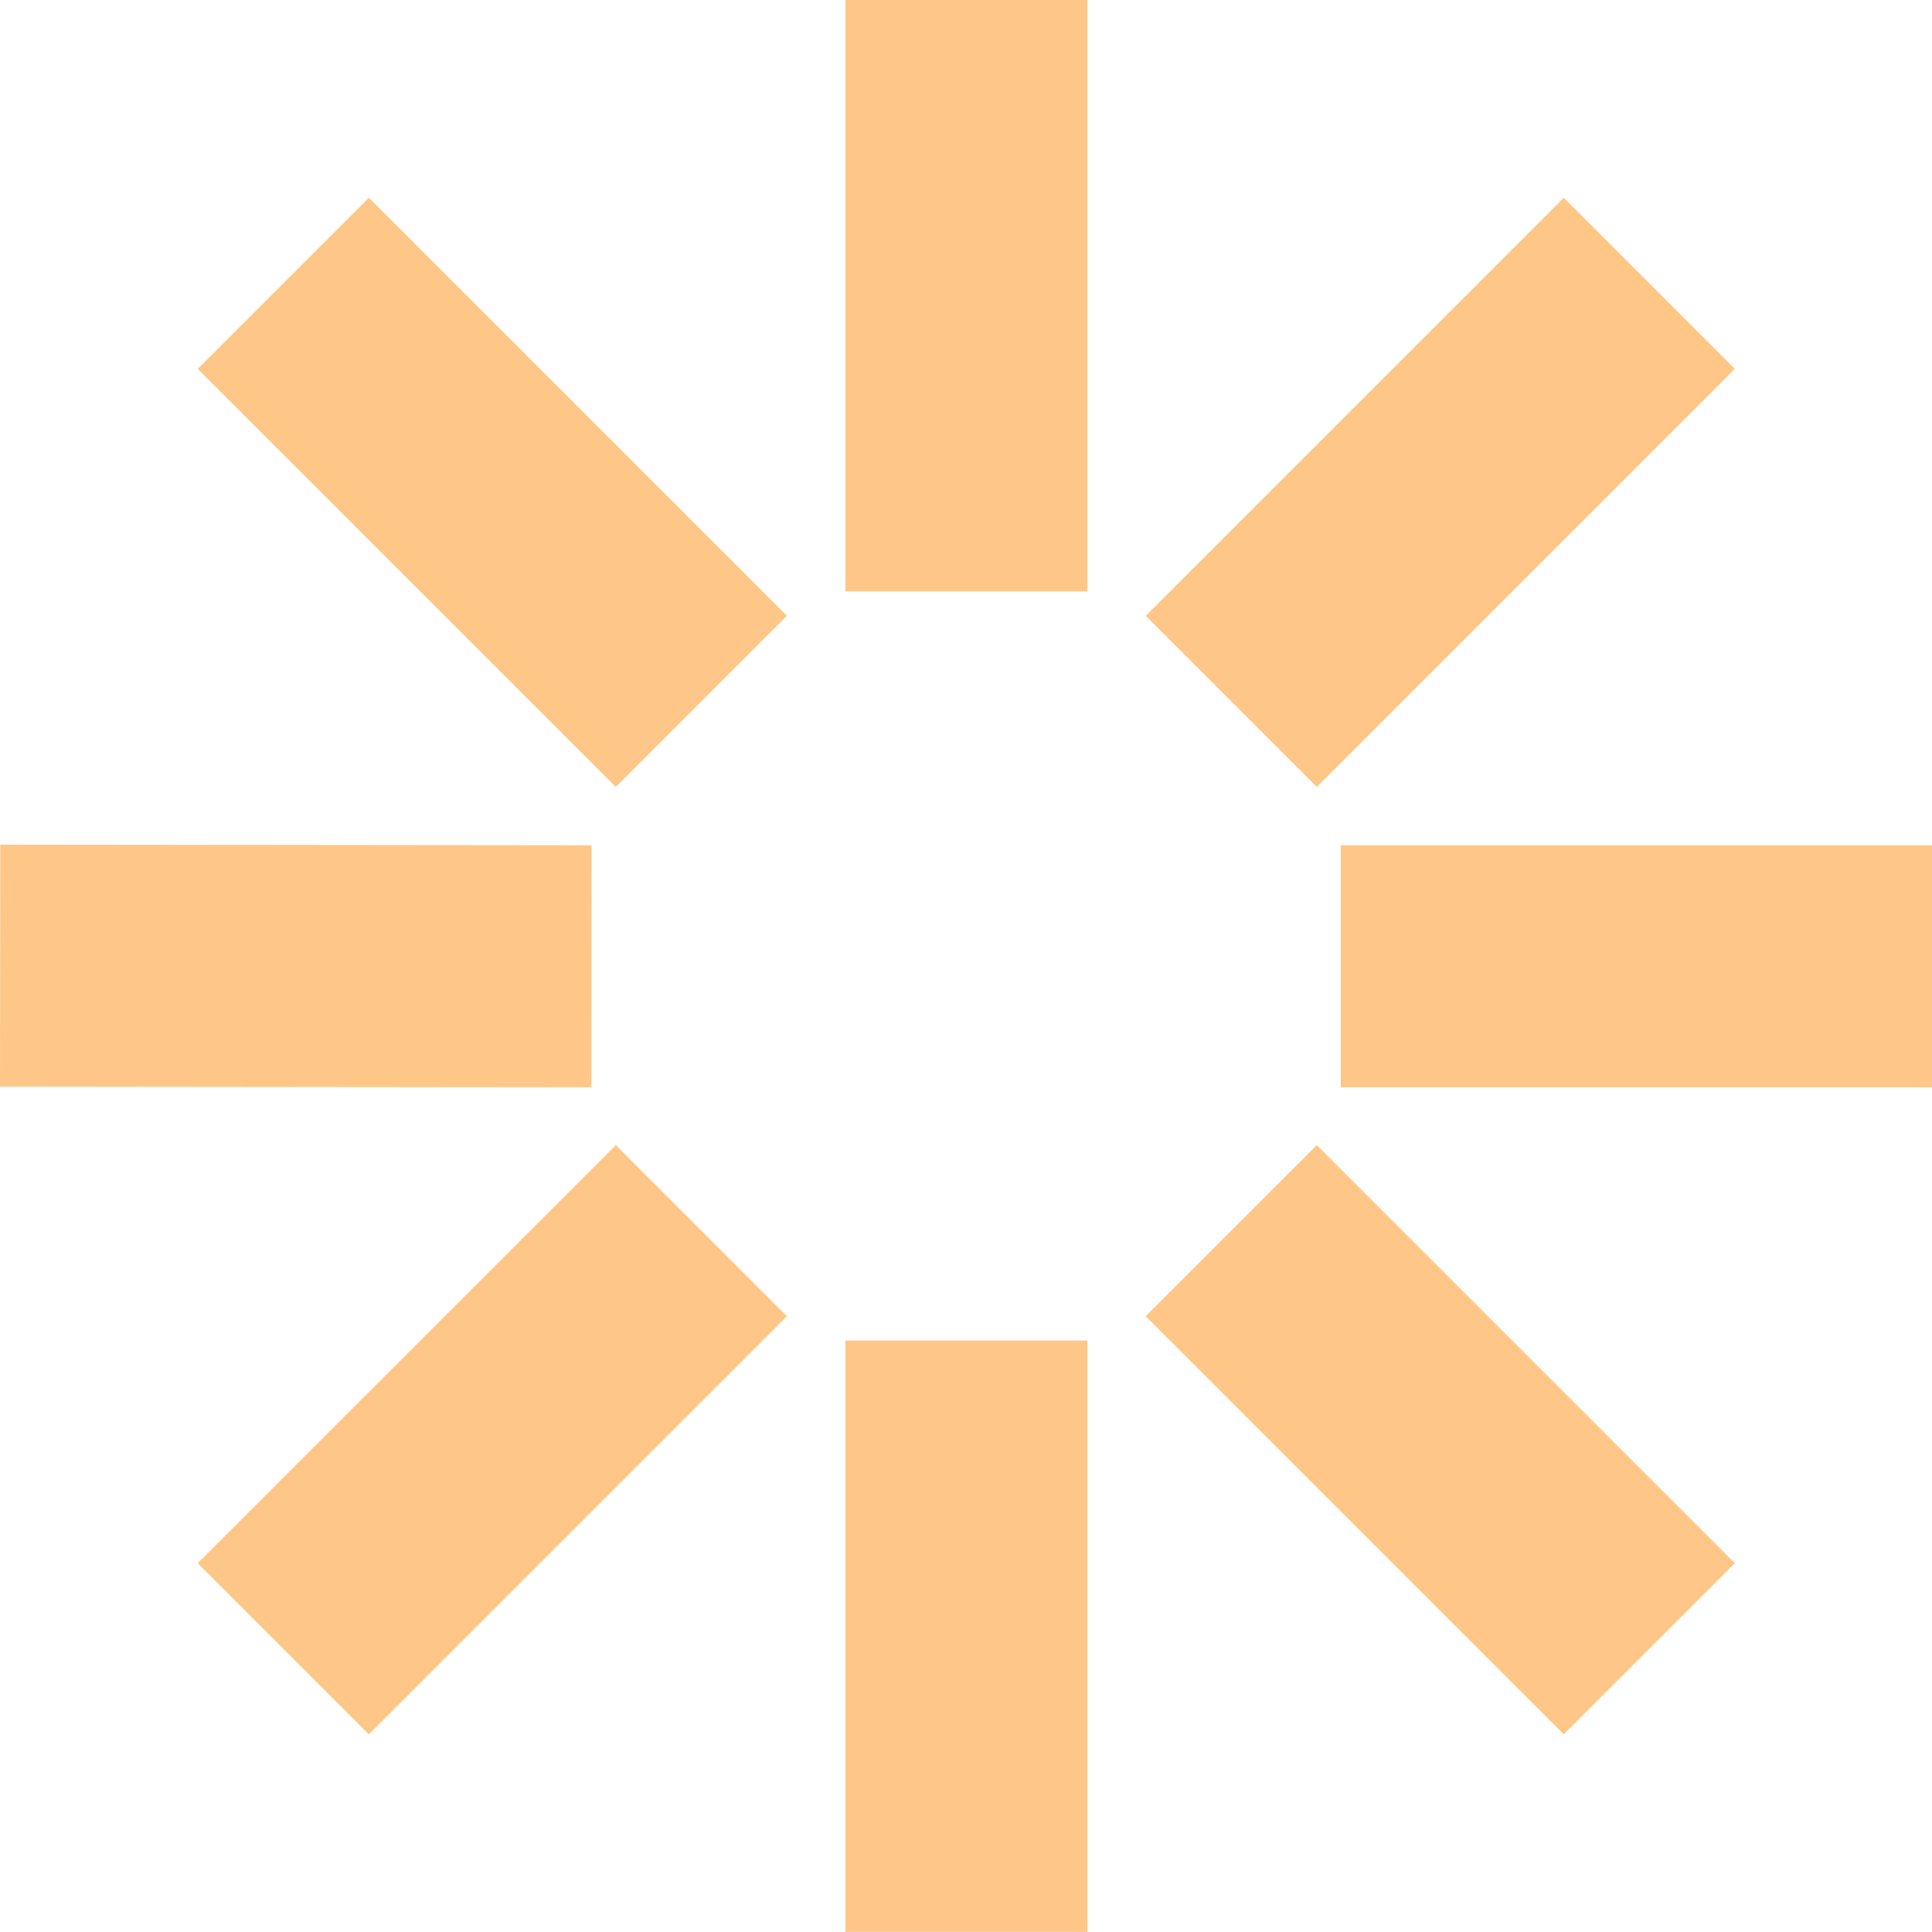<?xml version="1.0" encoding="utf-8"?>
<!-- Generator: Adobe Illustrator 16.0.0, SVG Export Plug-In . SVG Version: 6.00 Build 0)  -->
<!DOCTYPE svg PUBLIC "-//W3C//DTD SVG 1.1//EN" "http://www.w3.org/Graphics/SVG/1.1/DTD/svg11.dtd">
<svg version="1.1" id="Layer_1" xmlns="http://www.w3.org/2000/svg" xmlns:xlink="http://www.w3.org/1999/xlink" x="0px" y="0px"
	 width="15.966px" height="15.965px" viewBox="58.737 15 15.966 15.965" enable-background="new 58.737 15 15.966 15.965"
	 xml:space="preserve">
<g>
	<path fill="none" stroke="#FFC787" stroke-width="2" stroke-miterlimit="10" d="M66.723,15v4.887"/>
	<path fill="none" stroke="#FFC787" stroke-width="2" stroke-miterlimit="10" d="M66.723,26.078v4.887"/>
	<path fill="none" stroke="#FFC787" stroke-width="2" stroke-miterlimit="10" d="M72.367,17.341l-3.455,3.455"/>
	<path fill="none" stroke="#FFC787" stroke-width="2" stroke-miterlimit="10" d="M64.533,25.17l-3.455,3.455"/>
	<path fill="none" stroke="#FFC787" stroke-width="2" stroke-miterlimit="10" d="M74.703,22.985h-4.887"/>
	<path fill="none" stroke="#FFC787" stroke-width="2" stroke-miterlimit="10" d="M63.625,22.985l-4.887-0.005"/>
	<path fill="none" stroke="#FFC787" stroke-width="2" stroke-miterlimit="10" d="M72.367,28.625l-3.455-3.455"/>
	<path fill="none" stroke="#FFC787" stroke-width="2" stroke-miterlimit="10" d="M64.533,20.796l-3.455-3.455"/>
</g>
</svg>
